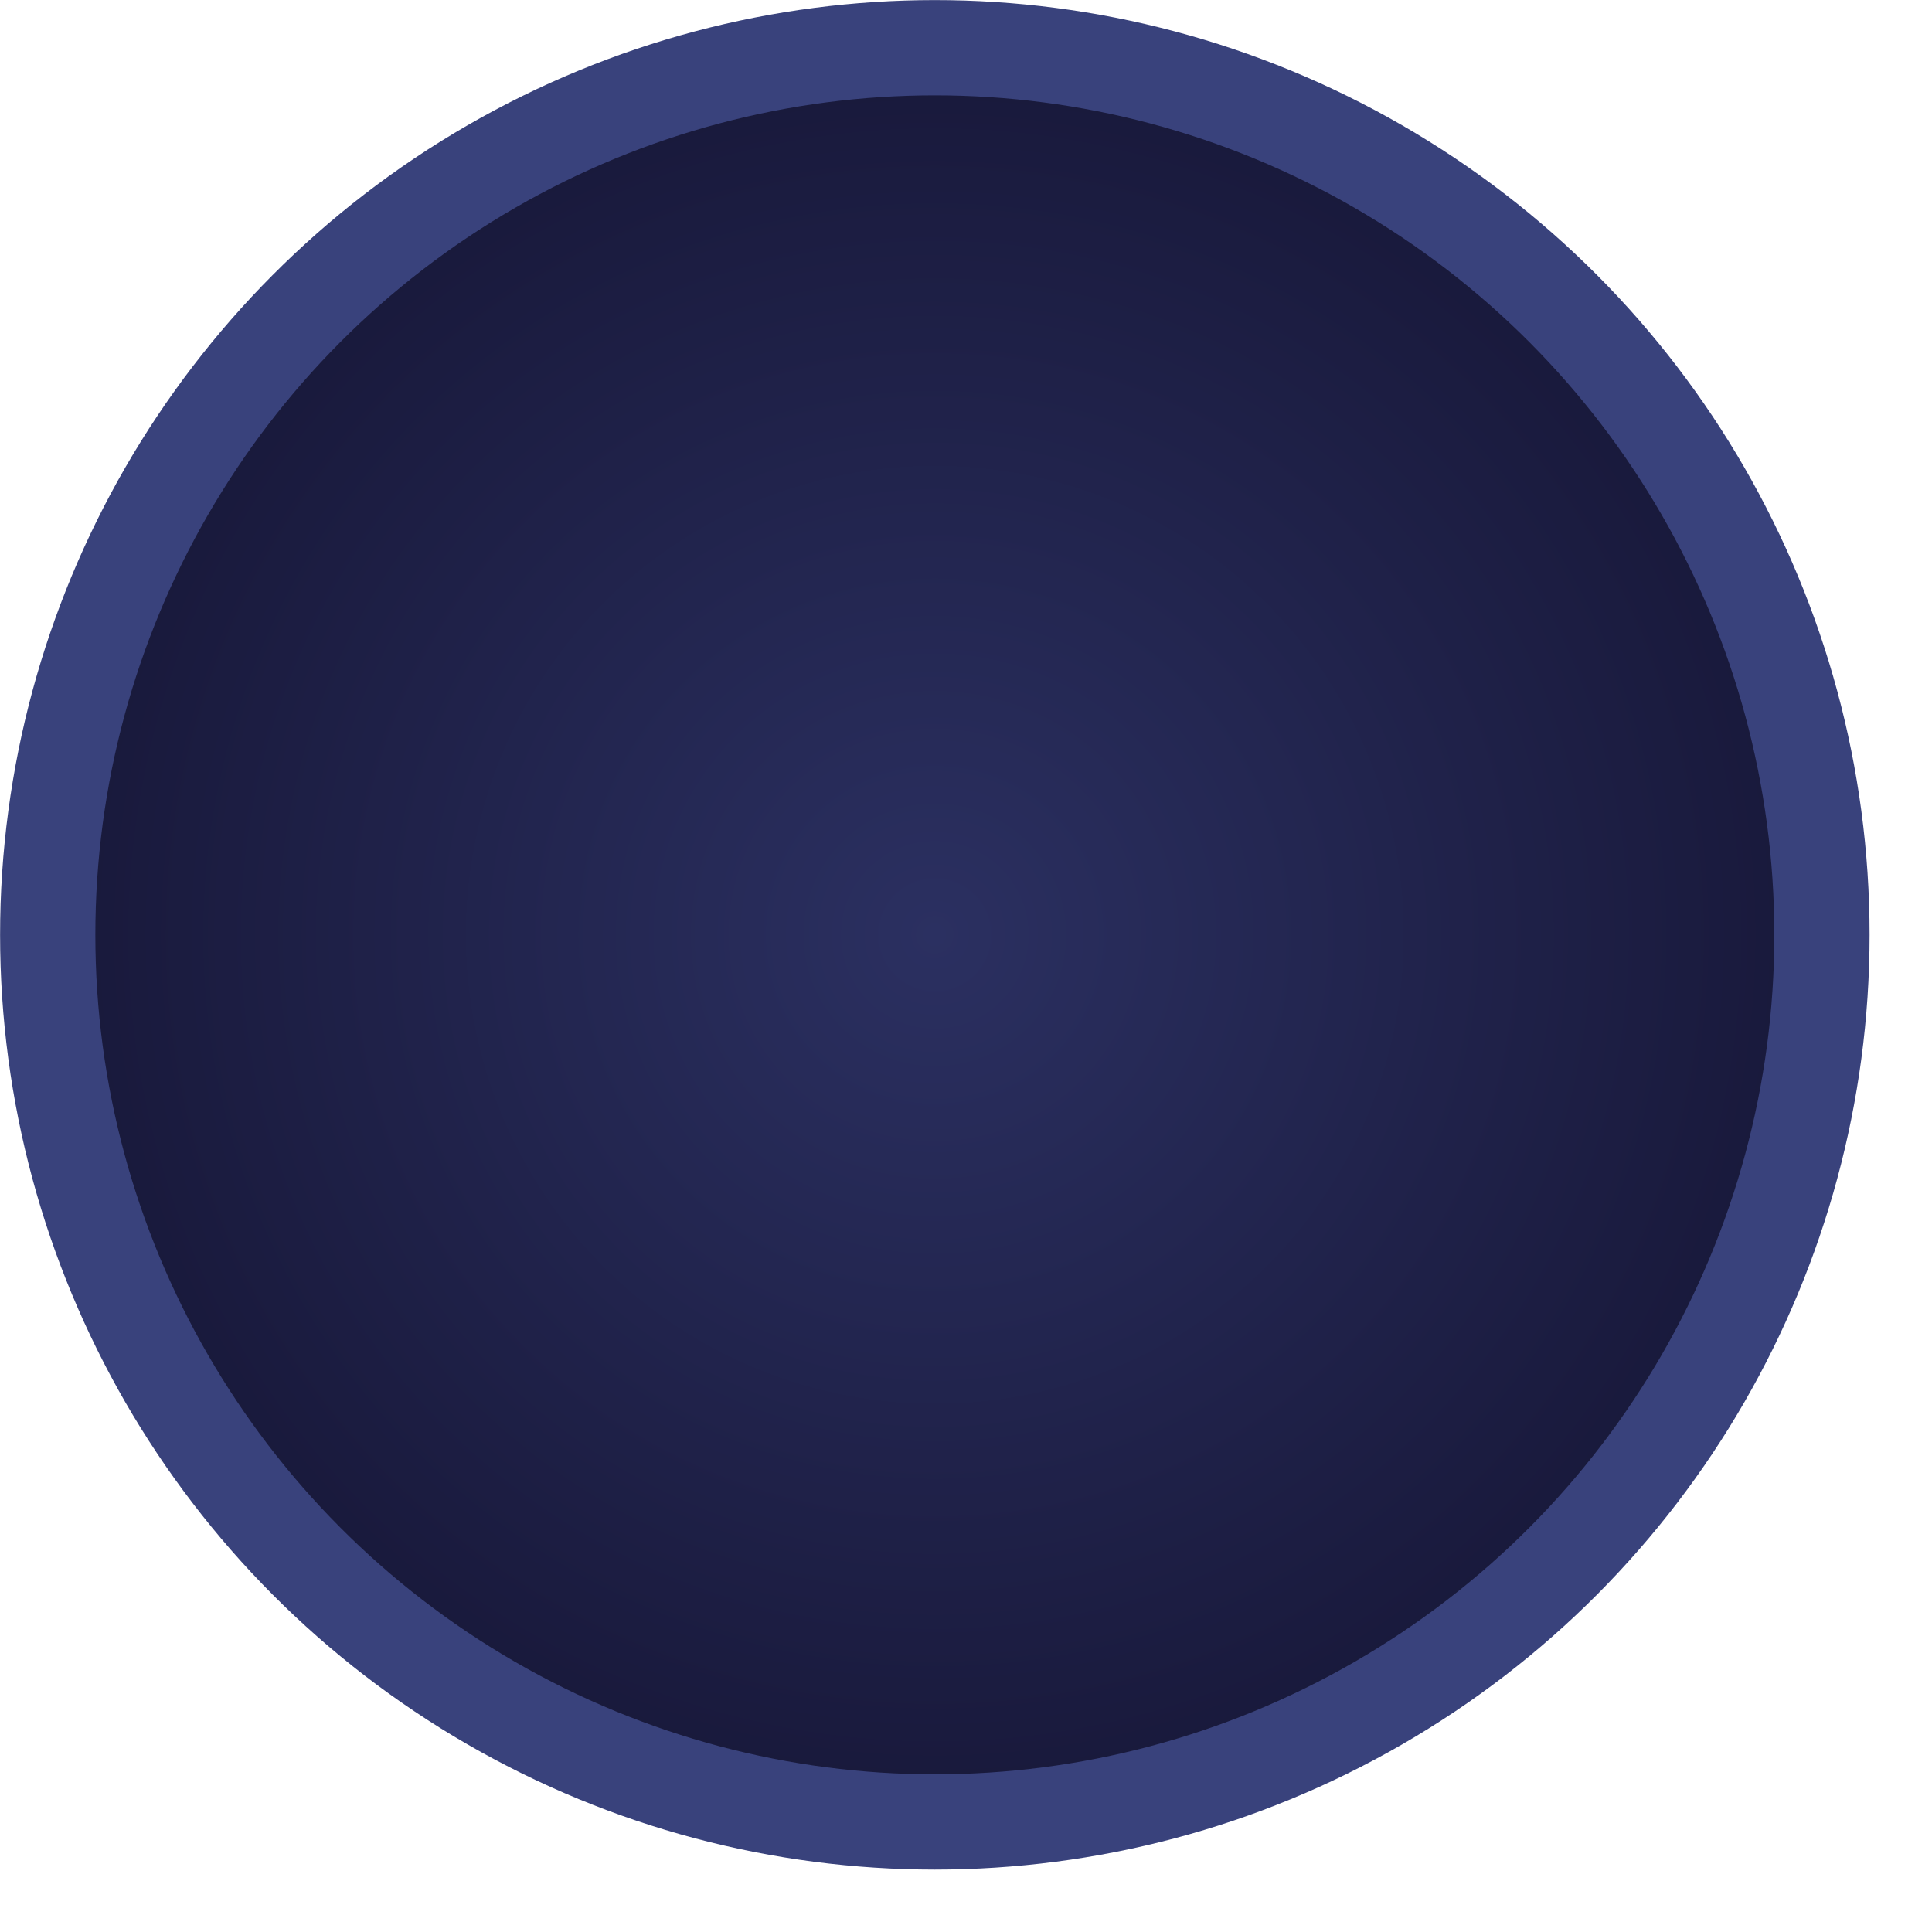 <?xml version="1.0" encoding="utf-8"?>
<svg xmlns="http://www.w3.org/2000/svg" fill="none" height="100%" overflow="visible" preserveAspectRatio="none" style="display: block;" viewBox="0 0 23 23" width="100%">
<circle cx="11.129" cy="11.129" fill="url(#paint0_radial_0_648)" id="Ellipse 1532" r="10.561" stroke="#39427C" stroke-width="1.134"/>
<defs>
<radialGradient cx="0" cy="0" gradientTransform="translate(11.129 11.129) rotate(90) scale(11.129)" gradientUnits="userSpaceOnUse" id="paint0_radial_0_648" r="1">
<stop stop-color="#2B3061"/>
<stop offset="1" stop-color="#171738"/>
</radialGradient>
</defs>
</svg>